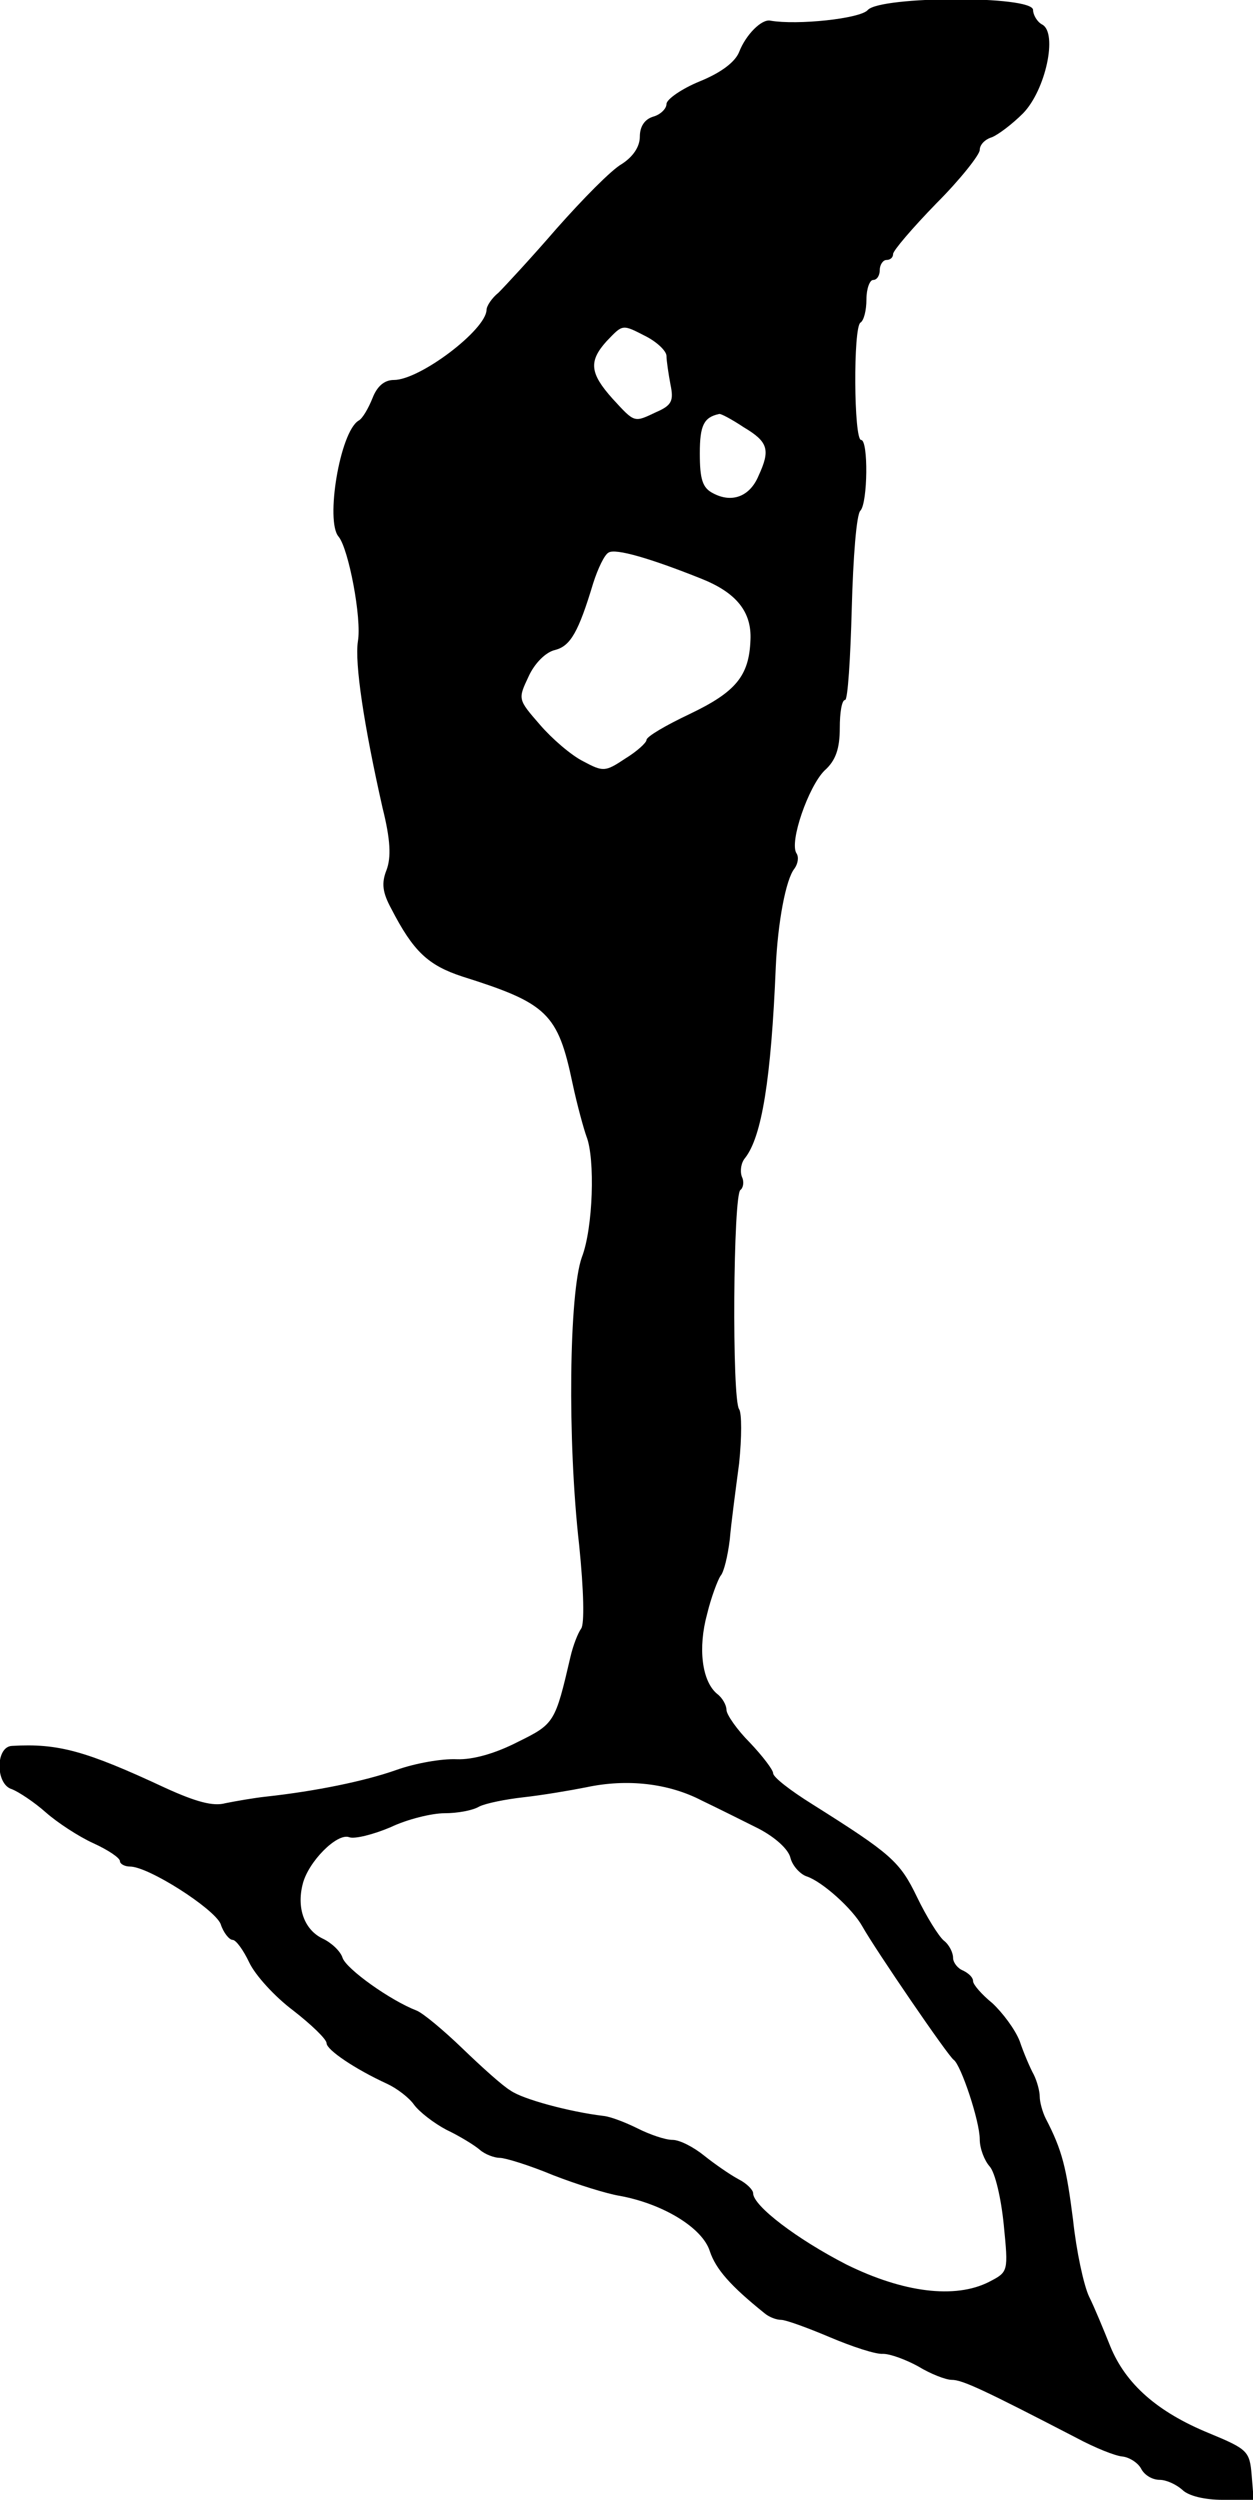 <?xml version="1.0" standalone="no"?>
<!DOCTYPE svg PUBLIC "-//W3C//DTD SVG 20010904//EN"
 "http://www.w3.org/TR/2001/REC-SVG-20010904/DTD/svg10.dtd">
<svg version="1.0" xmlns="http://www.w3.org/2000/svg"
 width="188pt" height="375pt" viewBox="0 0 188 375"
 preserveAspectRatio="xMidYMid meet">
<g transform="translate(0,375) scale(0.1,-0.1)"
fill="#000000" stroke="none">
<path d="M1302 3735 c-11 -13 -106 -23 -146 -16 -13 3 -37 -21 -47 -47 -6 -15
-27 -31 -59 -44 -27 -11 -50 -27 -50 -34 0 -7 -9 -16 -20 -19 -13 -4 -20 -15
-20 -30 0 -15 -10 -30 -27 -41 -16 -9 -59 -53 -98 -97 -38 -44 -78 -87 -87
-96 -10 -8 -18 -20 -18 -26 -1 -30 -100 -105 -139 -105 -14 0 -25 -9 -32 -27
-6 -15 -15 -31 -21 -34 -28 -17 -50 -151 -30 -174 15 -18 35 -123 29 -157 -5
-33 9 -126 37 -250 12 -48 13 -74 6 -93 -8 -20 -6 -34 7 -58 33 -64 55 -85
107 -102 127 -40 143 -55 165 -160 7 -33 17 -69 21 -80 13 -33 10 -137 -7
-181 -19 -53 -22 -274 -4 -432 7 -69 8 -118 3 -125 -5 -7 -12 -25 -16 -42 -23
-99 -24 -101 -79 -128 -33 -17 -67 -27 -92 -26 -22 1 -62 -6 -90 -16 -48 -17
-122 -32 -195 -40 -19 -2 -47 -7 -62 -10 -18 -5 -44 2 -90 23 -120 56 -161 67
-230 63 -25 -1 -25 -58 0 -65 10 -4 33 -19 51 -35 17 -15 49 -36 71 -46 22
-10 40 -22 40 -27 0 -4 7 -8 15 -8 28 0 126 -63 136 -86 4 -13 13 -24 18 -24
5 0 16 -15 25 -34 9 -19 38 -51 66 -72 27 -21 50 -43 50 -49 0 -10 43 -39 91
-61 15 -7 33 -21 40 -31 8 -11 30 -28 49 -38 19 -9 42 -23 50 -30 8 -7 22 -12
30 -12 8 0 44 -11 80 -26 36 -14 81 -28 100 -31 65 -12 124 -48 135 -83 9 -27
31 -52 82 -93 7 -6 18 -10 25 -10 7 0 40 -12 73 -26 33 -14 69 -26 80 -25 11
0 35 -9 53 -19 18 -11 41 -20 50 -20 16 0 48 -15 187 -87 28 -15 58 -27 69
-28 10 -1 23 -9 28 -18 5 -10 17 -17 28 -17 10 0 25 -7 34 -15 9 -9 33 -15 61
-15 l46 0 -3 37 c-3 36 -6 39 -64 63 -78 32 -125 74 -148 130 -10 25 -24 59
-32 75 -8 17 -19 68 -24 115 -10 78 -16 104 -41 152 -5 10 -9 25 -9 33 0 8 -4
23 -9 33 -5 9 -15 32 -21 50 -7 18 -26 43 -41 57 -16 13 -29 28 -29 33 0 6 -7
12 -15 16 -8 3 -15 12 -15 19 0 8 -6 20 -14 26 -8 7 -26 36 -40 65 -26 54 -39
65 -158 140 -32 20 -58 40 -58 46 0 5 -16 26 -35 46 -19 19 -35 42 -35 49 0 7
-6 18 -14 24 -23 19 -29 69 -15 120 6 25 16 51 20 57 5 5 11 30 14 55 2 24 9
76 14 114 4 39 4 75 0 81 -11 14 -9 323 2 329 4 3 6 12 2 20 -3 9 -1 21 5 28
25 32 39 118 46 287 3 66 15 131 28 147 5 7 7 17 3 23 -11 17 18 100 42 124
17 15 23 33 23 64 0 23 3 42 8 42 4 0 8 62 10 138 2 75 7 141 13 146 11 12 12
106 1 106 -11 0 -12 169 -1 176 5 3 9 18 9 35 0 16 5 29 10 29 6 0 10 7 10 15
0 8 5 15 10 15 6 0 10 4 10 9 0 5 29 39 65 76 36 36 65 73 65 80 0 8 8 16 18
19 10 4 31 20 47 36 34 35 52 120 29 133 -8 4 -14 15 -14 22 0 22 -229 21
-248 0z m-332 -490 c17 -9 30 -22 30 -29 0 -7 3 -27 6 -43 5 -24 2 -31 -21
-41 -34 -16 -32 -17 -66 20 -34 38 -36 56 -9 86 25 26 23 26 60 7z m146 -136
c37 -22 40 -34 22 -73 -13 -31 -40 -41 -68 -26 -16 8 -20 21 -20 60 0 42 6 54
29 59 2 1 19 -8 37 -20z m-64 -227 c53 -21 76 -50 74 -92 -2 -54 -22 -78 -91
-111 -36 -17 -65 -34 -65 -39 0 -4 -14 -17 -32 -28 -30 -20 -33 -20 -63 -4
-18 9 -47 34 -65 55 -33 38 -33 38 -17 72 9 20 26 37 40 40 23 6 35 27 57 100
7 22 17 43 23 46 10 7 64 -9 139 -39z m1 -1833 c23 -11 61 -30 85 -42 25 -13
45 -31 48 -44 3 -12 15 -25 25 -28 23 -8 68 -48 83 -75 19 -34 129 -195 137
-200 11 -8 39 -92 39 -119 0 -14 7 -32 15 -41 8 -9 17 -47 21 -87 7 -71 7 -71
-22 -86 -51 -26 -129 -16 -214 26 -74 38 -140 88 -140 107 0 5 -10 15 -22 21
-13 7 -36 23 -51 35 -16 13 -37 24 -48 24 -11 0 -34 8 -52 17 -18 9 -41 18
-52 19 -50 6 -121 25 -139 38 -12 7 -44 36 -72 63 -28 27 -59 53 -69 57 -39
15 -105 62 -111 79 -3 10 -17 23 -30 29 -27 13 -39 45 -30 81 8 34 52 78 70
71 8 -3 36 4 62 15 25 12 62 21 81 21 19 0 42 4 52 10 10 5 40 11 67 14 27 3
69 10 94 15 61 13 123 6 173 -20z"/>
</g>
</svg>
